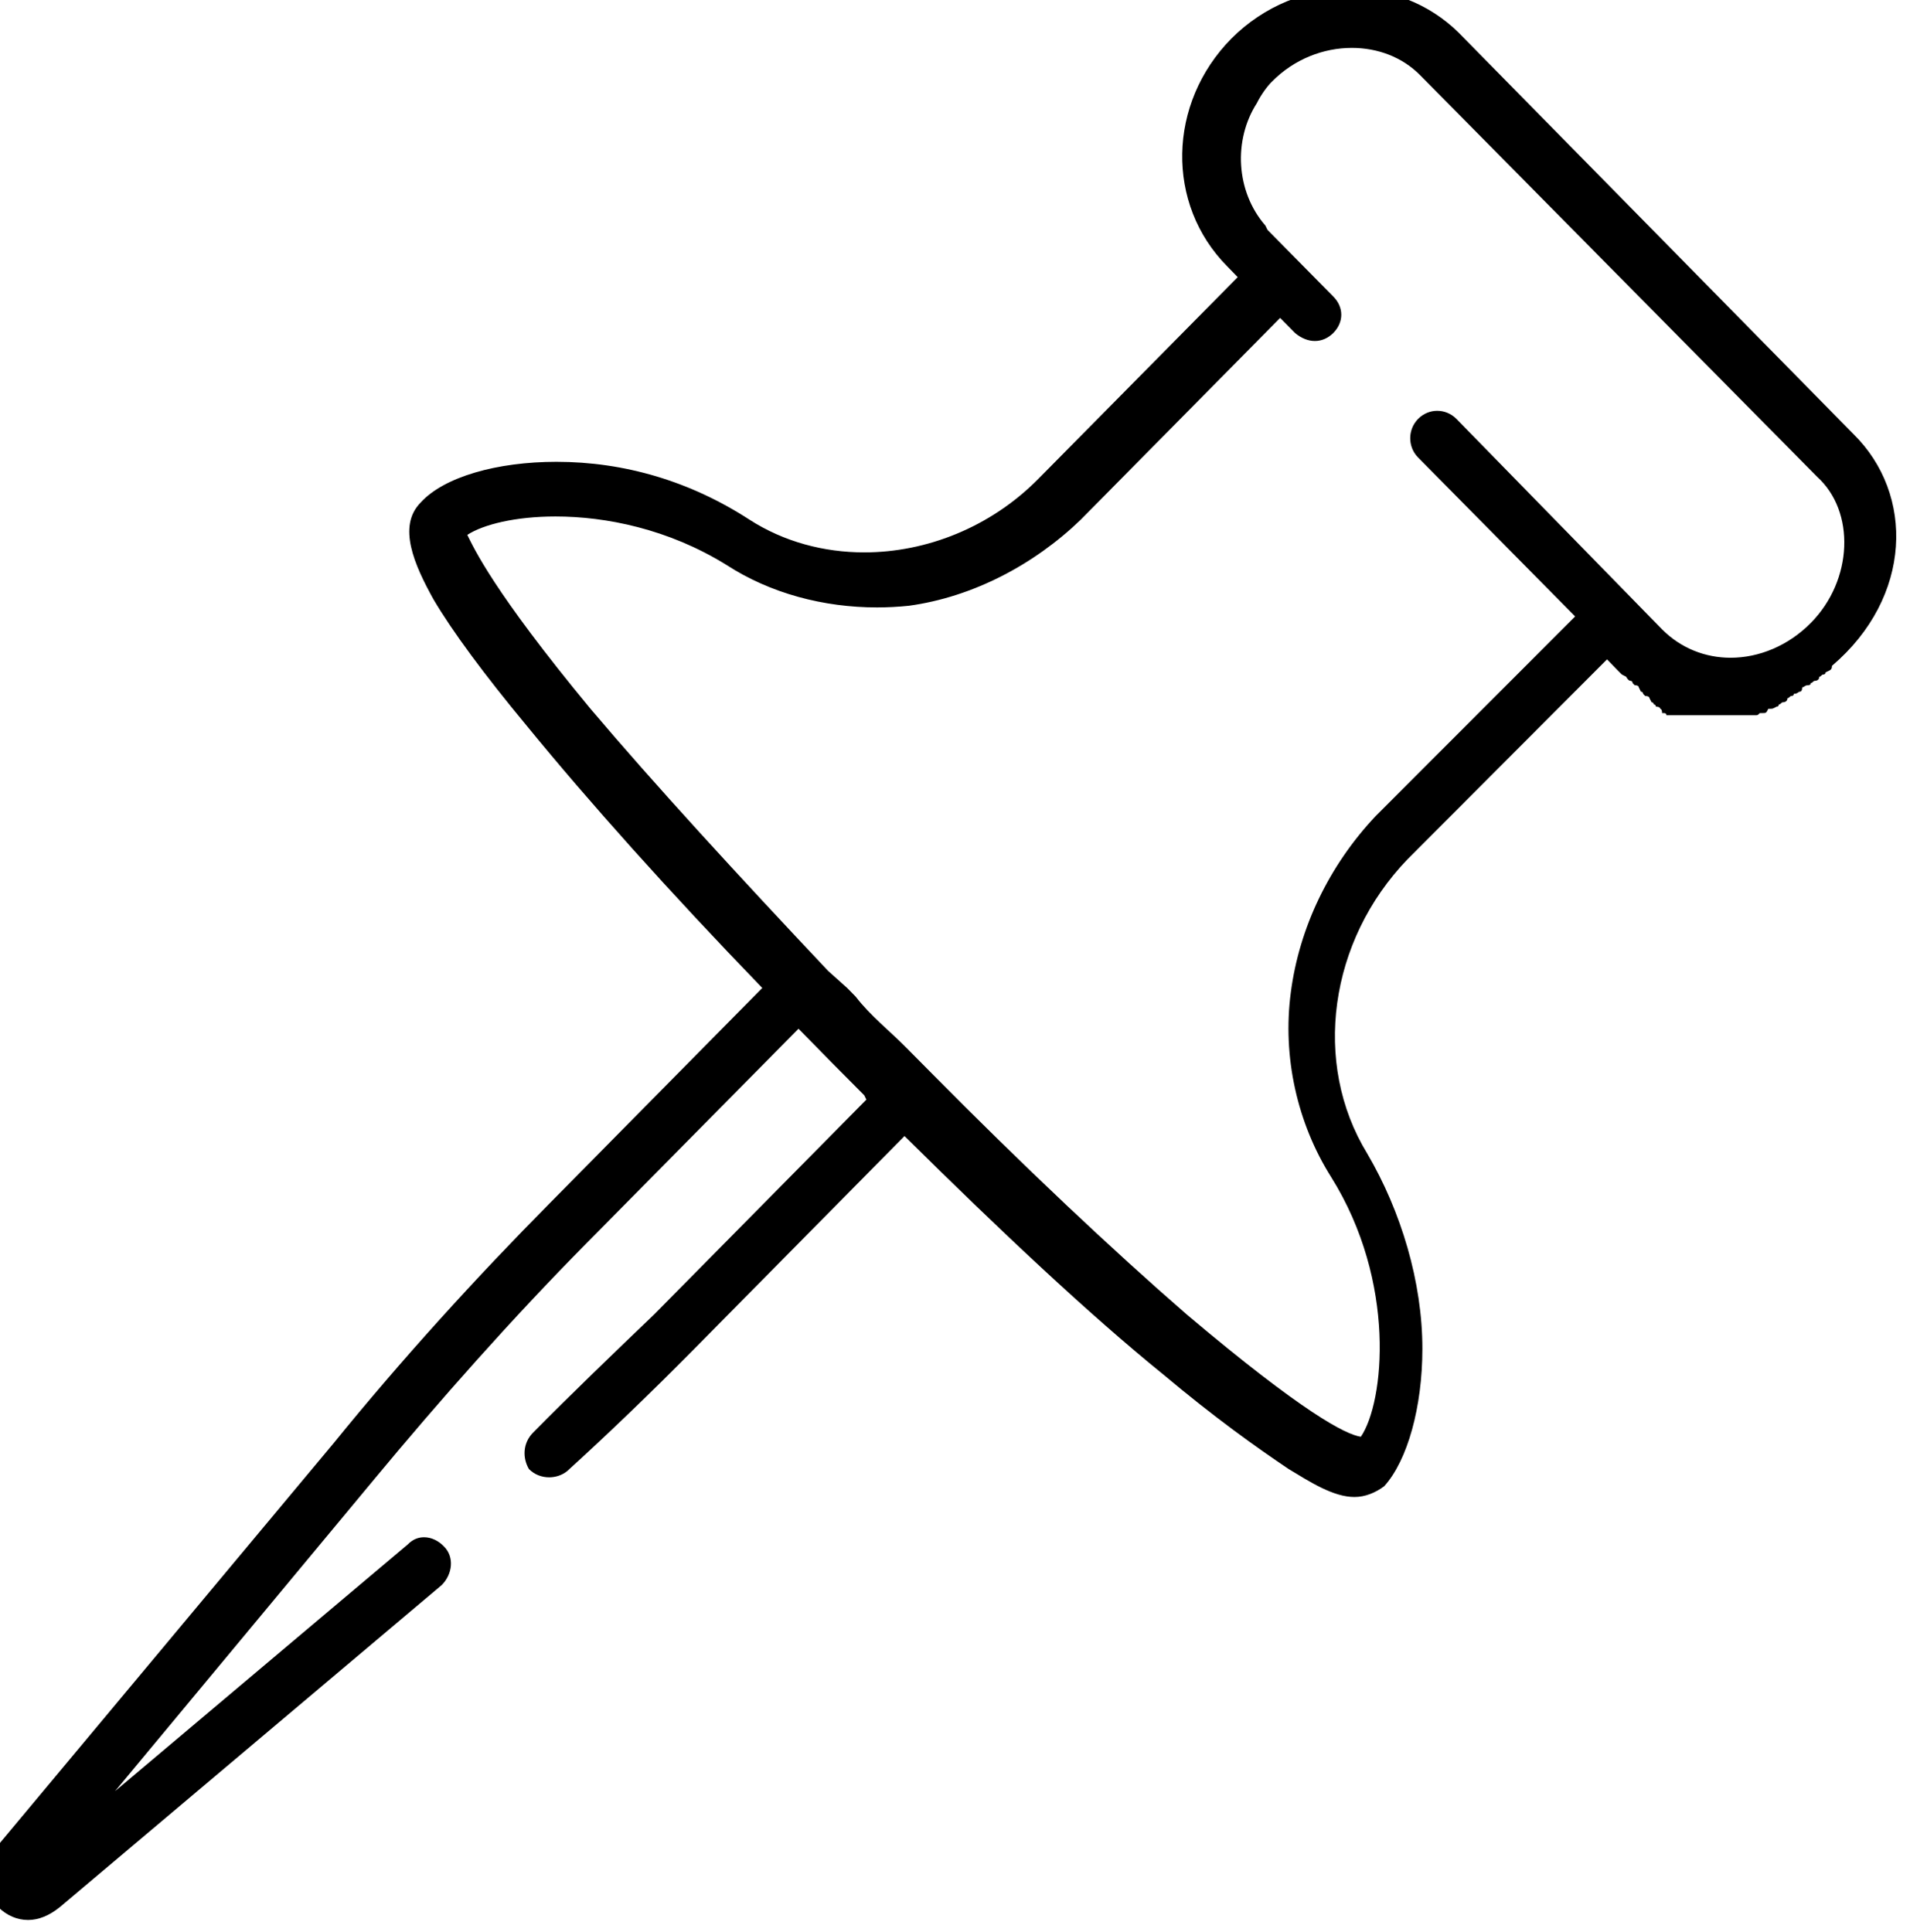 <?xml version="1.0" encoding="UTF-8" standalone="no"?>
<!-- Created with Inkscape (http://www.inkscape.org/) -->
<svg xmlns:inkscape="http://www.inkscape.org/namespaces/inkscape" xmlns:sodipodi="http://sodipodi.sourceforge.net/DTD/sodipodi-0.dtd" xmlns="http://www.w3.org/2000/svg" xmlns:svg="http://www.w3.org/2000/svg" width="29.653mm" height="30mm" viewBox="0 0 29.653 30" version="1.1" id="svg5">
  <defs id="defs2">
    <clipPath id="clip0-5">
      <rect x="493" y="434" width="36" height="36" id="rect567"></rect>
    </clipPath>
  </defs>
  <g inkscape:label="Camada 1" inkscape:groupmode="layer" id="layer1" transform="translate(-109.775,-192.243)">
    <g clip-path="url(#clip0-5)" transform="matrix(0.833,0,0,0.833,-301.153,-169.454)" id="g574" style="fill:#000000">
      <path d="m 518.505,435.103 c 0.478,0 0.94,0.168 1.276,0.511 l 7.398,7.484 c 0.711,0.642 0.672,1.923 -0.119,2.723 -0.422,0.427 -0.967,0.649 -1.495,0.649 -0.469,0 -0.924,-0.175 -1.276,-0.528 l -3.834,-3.924 c -0.1,-0.101 -0.229,-0.151 -0.359,-0.151 -0.126,0 -0.255,0.05 -0.355,0.151 -0.196,0.199 -0.196,0.521 0,0.72 l 2.927,2.962 -3.718,3.721 c -0.87,0.922 -1.425,2.085 -1.581,3.285 -0.16,1.2 0.119,2.441 0.751,3.443 1.226,1.96 0.99,4.202 0.554,4.841 -0.279,-0.04 -1.069,-0.441 -3.245,-2.279 -1.382,-1.201 -3.044,-2.764 -4.784,-4.526 l -0.356,-0.359 -0.08,-0.081 c -0.315,-0.32 -0.674,-0.599 -0.95,-0.958 l -0.159,-0.162 -0.356,-0.319 c -1.661,-1.762 -3.242,-3.483 -4.428,-4.885 -1.821,-2.202 -2.176,-3.002 -2.296,-3.241 0.299,-0.195 0.9,-0.343 1.644,-0.343 0.937,0 2.103,0.232 3.183,0.901 0.824,0.535 1.817,0.794 2.811,0.794 0.196,0 0.395,-0.011 0.591,-0.031 1.186,-0.161 2.332,-0.763 3.203,-1.603 l 3.717,-3.762 0.279,0.282 c 0.117,0.098 0.246,0.148 0.369,0.148 0.123,0 0.243,-0.05 0.342,-0.148 0.2,-0.202 0.2,-0.481 0,-0.682 l -1.225,-1.241 -0.04,-0.081 c -0.555,-0.639 -0.595,-1.6 -0.16,-2.279 0.08,-0.162 0.2,-0.323 0.279,-0.4 0.416,-0.424 0.964,-0.632 1.492,-0.632 z M 518.472,434 c -0.794,0 -1.598,0.313 -2.213,0.931 -1.186,1.204 -1.226,3.083 -0.076,4.243 l 0.196,0.202 -3.718,3.762 c -0.887,0.897 -2.08,1.368 -3.242,1.368 -0.755,0 -1.499,-0.198 -2.137,-0.608 -1.109,-0.72 -2.335,-1.08 -3.601,-1.08 -1.106,0 -2.096,0.28 -2.531,0.76 -0.436,0.441 -0.117,1.16 0.239,1.802 0.355,0.602 0.947,1.402 1.741,2.36 1.146,1.402 2.647,3.083 4.388,4.885 l -3.953,4.004 c -1.386,1.399 -2.771,2.922 -4.037,4.482 l -6.249,7.487 c -0.276,0.36 -0.276,0.841 0,1.16 0.16,0.158 0.356,0.239 0.555,0.239 0.196,0 0.395,-0.081 0.591,-0.239 l 7.12,-6.005 c 0.199,-0.201 0.239,-0.521 0.04,-0.719 -0.107,-0.111 -0.239,-0.171 -0.372,-0.171 -0.107,0 -0.21,0.04 -0.299,0.131 l -5.459,4.602 4.824,-5.806 c 1.226,-1.479 2.571,-2.999 3.957,-4.401 l 3.957,-4.004 0.04,0.04 0.591,0.602 0.595,0.599 0.039,0.08 -3.956,4.005 c -0.751,0.719 -1.542,1.479 -2.256,2.202 -0.196,0.198 -0.196,0.477 -0.077,0.679 0.103,0.104 0.24,0.154 0.376,0.154 0.123,0 0.242,-0.04 0.335,-0.114 0.791,-0.719 1.582,-1.483 2.333,-2.242 l 3.956,-4.005 c 1.781,1.762 3.442,3.326 4.824,4.445 0.951,0.8 1.741,1.362 2.336,1.762 0.395,0.238 0.83,0.521 1.226,0.521 0.199,0 0.395,-0.081 0.555,-0.202 0.435,-0.481 0.711,-1.479 0.711,-2.562 0,-1.24 -0.396,-2.562 -1.03,-3.641 -1.027,-1.681 -0.711,-3.964 0.754,-5.483 l 3.717,-3.725 0.196,0.202 0.08,0.08 0.08,0.041 c 0,0 0.04,0.077 0.08,0.077 0,0 0.04,0 0.04,0.04 l 0.039,0.041 c 0,0 0.077,0 0.077,0.04 l 0.04,0.081 c 0,0 0.04,0 0.04,0.04 l 0.039,0.04 c 0,0 0.08,0 0.08,0.041 l 0.04,0.077 c 0,0 0.04,0 0.04,0.04 0,0 0.04,0 0.04,0.041 0,0 0.08,0 0.08,0.04 0,0 0.036,0 0.036,0.081 h 0.04 c 0,0 0.04,0 0.04,0.04 h 1.661 c 0.04,0 0.04,0 0.08,-0.04 h 0.039 c 0.08,0 0.08,0 0.12,-0.081 h 0.04 c 0.04,0 0.04,0 0.116,-0.04 0,0 0.04,0 0.04,-0.041 0.04,0 0.04,-0.04 0.08,-0.04 0,0 0.08,0 0.08,-0.077 0.039,0 0.039,-0.041 0.079,-0.041 0,0 0.04,0 0.04,-0.04 0.077,0 0.077,-0.04 0.116,-0.04 0,0 0.04,0 0.04,-0.081 0.04,0 0.04,-0.04 0.12,-0.04 0,0 0.04,0 0.04,-0.041 0.04,0 0.04,-0.04 0.08,-0.04 0,0 0.079,0 0.079,-0.077 0.037,0 0.037,-0.041 0.077,-0.041 0,0 0.04,0 0.04,-0.04 0.079,-0.04 0.119,-0.04 0.119,-0.121 1.502,-1.281 1.542,-3.201 0.396,-4.324 l -7.359,-7.483 C 519.94,434.272 519.209,434 518.472,434 Z" fill="#657e93" fill-rule="evenodd" id="path572" style="fill:#000000"></path>
    </g>
  </g>
</svg>
